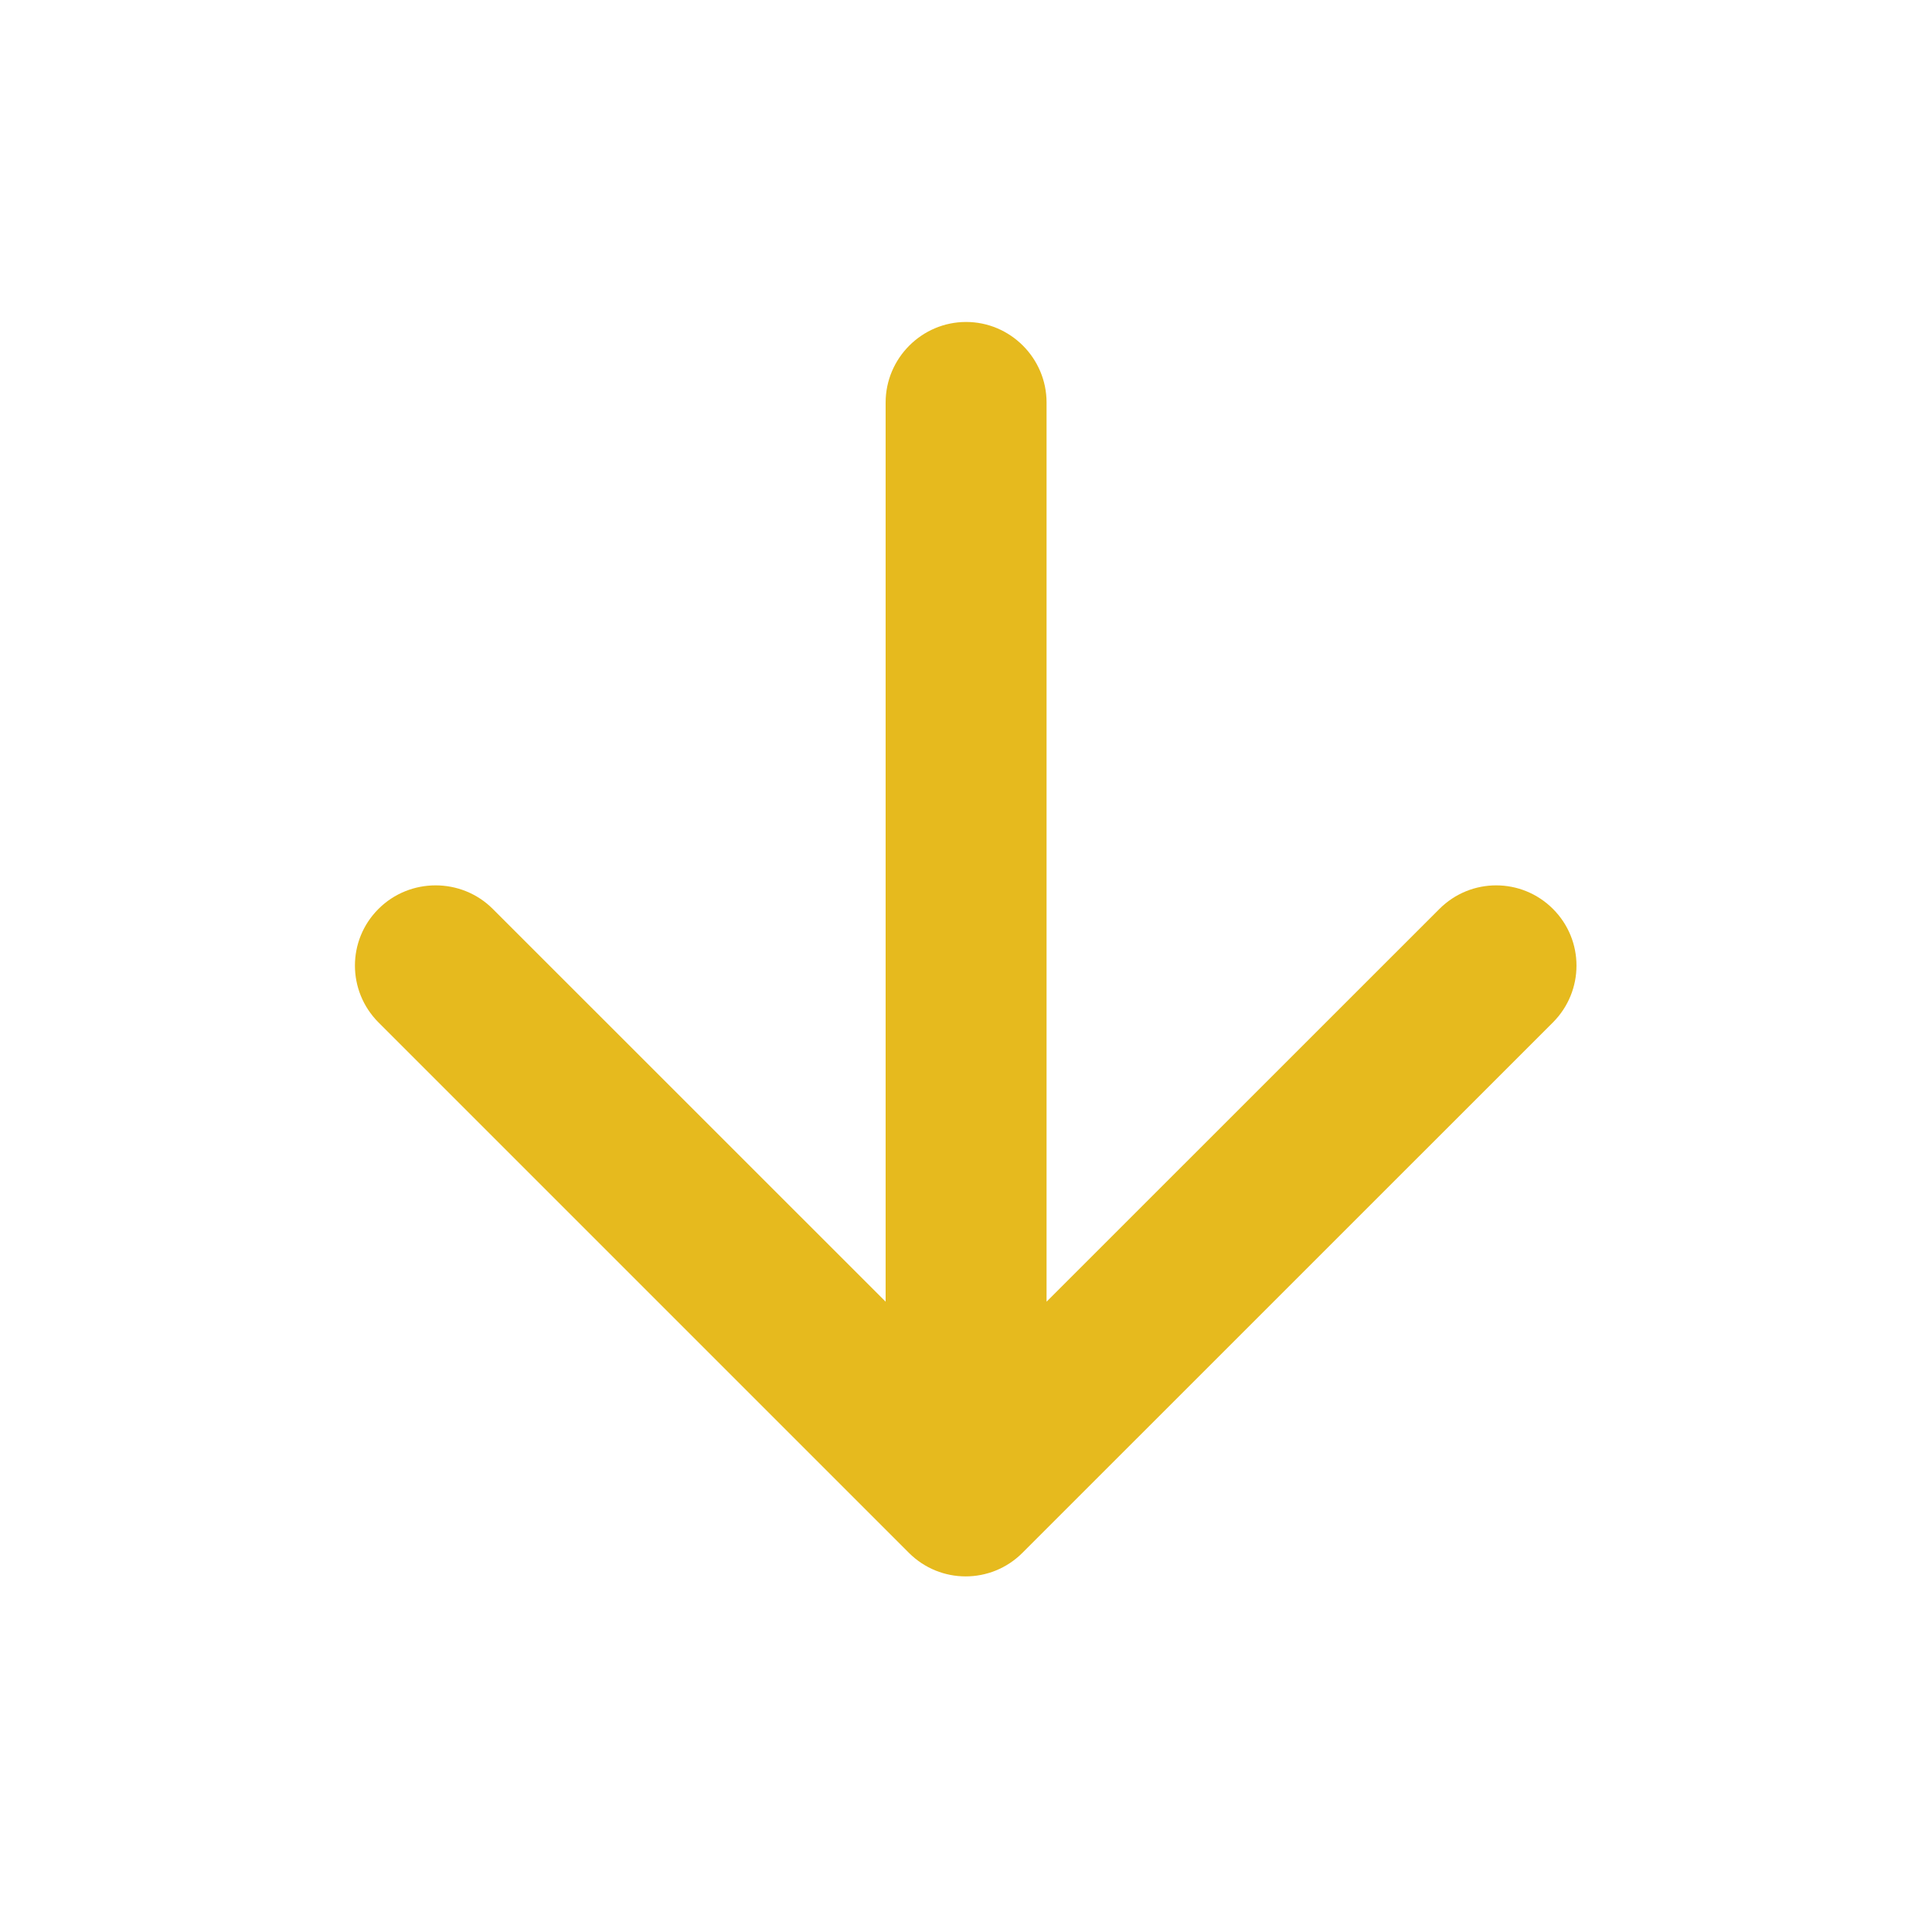 <svg width="20" height="20" viewBox="0 0 20 20" fill="none" xmlns="http://www.w3.org/2000/svg">
<g clip-path="url(#clip0_3423_1369)">
<path d="M9.168 4.167V13.475L5.101 9.409C4.776 9.084 4.243 9.084 3.918 9.409C3.593 9.733 3.593 10.258 3.918 10.584L9.409 16.075C9.734 16.4 10.259 16.4 10.584 16.075L16.076 10.584C16.401 10.258 16.401 9.733 16.076 9.409C15.751 9.084 15.226 9.084 14.901 9.409L10.834 13.475V4.167C10.834 3.708 10.459 3.333 10.001 3.333C9.543 3.333 9.168 3.708 9.168 4.167Z" fill="#E6BA1E"/>
</g>
<defs>
<clipPath id="clip0_3423_1369">
<rect width="20" height="20" fill="white"/>
</clipPath>
</defs>
</svg>
